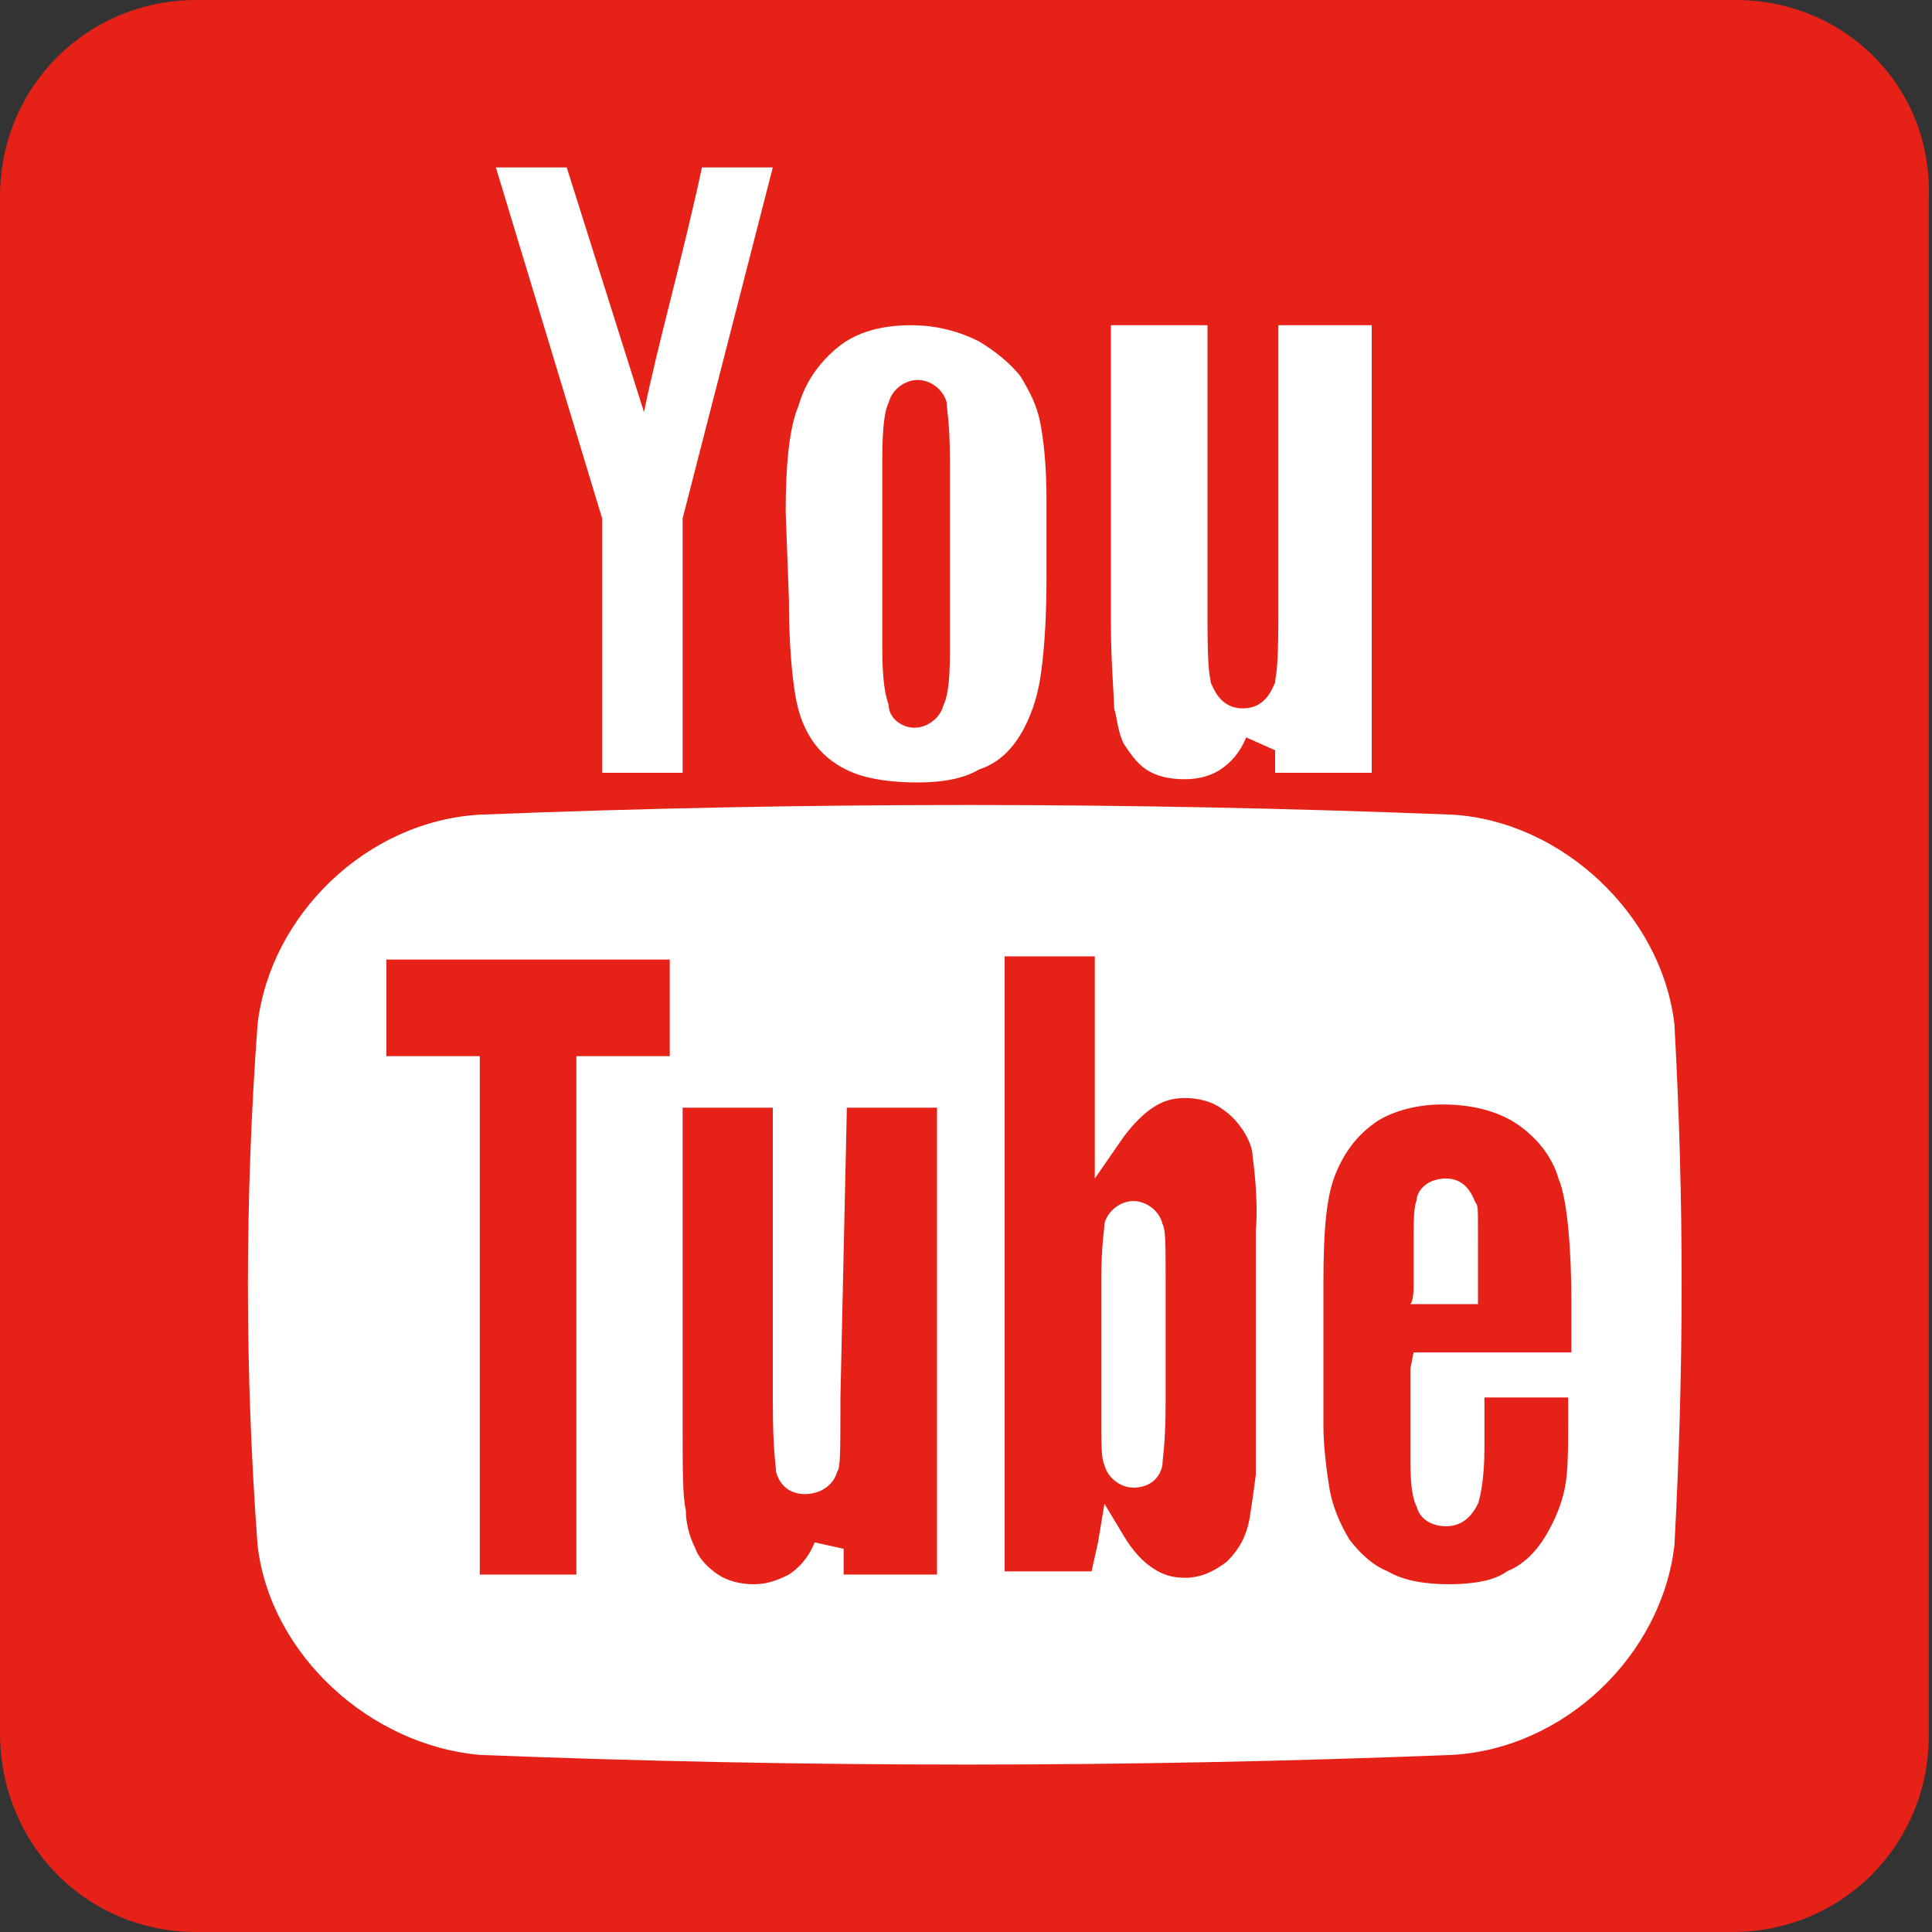 <?xml version="1.0" encoding="utf-8"?>
<!-- Generator: Adobe Illustrator 20.0.0, SVG Export Plug-In . SVG Version: 6.00 Build 0)  -->
<svg version="1.1" id="Capa_1" xmlns="http://www.w3.org/2000/svg" xmlns:xlink="http://www.w3.org/1999/xlink" x="0px" y="0px"
	 viewBox="0 0 60 60" style="enable-background:new 0 0 60 60;" xml:space="preserve">
<rect x="0" y="0" width="60" height="60" fill="#333333" stroke="none"/>
<style type="text/css">
	.st0{fill:#FFFFFF;}
	.st1{fill:#E62117;}
</style>
<rect x="4.4" y="3" class="st0" width="50.9" height="53.2"/>
<g>
	<path class="st1" d="M53.9,0H6.1C2.7,0,0,2.7,0,6.1v47.7C0,57.3,2.7,60,6.1,60h47.7c3.4,0,6.1-2.7,6.1-6.1V6.1
		C60,2.7,57.3,0,53.9,0z M34.6,10.1h2.9v9.2c0,1.8,0.1,1.7,0.1,1.9c0.1,0.2,0.3,0.8,1,0.8c0.7,0,0.9-0.6,1-0.8c0-0.2,0.1-0.2,0.1-2
		v-9.1h2.9V24h-3l0-0.7l-0.9-0.4c-0.2,0.5-0.5,0.8-0.8,1c-0.3,0.2-0.7,0.3-1.1,0.3c-0.5,0-0.9-0.1-1.2-0.3c-0.3-0.2-0.5-0.5-0.7-0.8
		c-0.2-0.4-0.2-0.8-0.3-1.1c0-0.4-0.1-1.4-0.1-2.7V10.1L34.6,10.1z M24.4,15.9c0-1.4,0.1-2.6,0.4-3.3c0.2-0.7,0.6-1.3,1.2-1.8
		c0.6-0.5,1.4-0.7,2.3-0.7c0.8,0,1.5,0.2,2.1,0.5c0.5,0.3,1,0.7,1.3,1.1c0.3,0.5,0.5,0.9,0.6,1.4c0.1,0.5,0.2,1.3,0.2,2.4V18
		c0,1.4-0.1,2.5-0.2,3.1c-0.1,0.6-0.3,1.2-0.6,1.7c-0.3,0.5-0.7,0.9-1.3,1.1c-0.5,0.3-1.2,0.4-1.9,0.4c-0.8,0-1.5-0.1-2-0.3
		c-0.5-0.2-0.9-0.5-1.2-0.9c-0.3-0.4-0.5-0.9-0.6-1.5c-0.1-0.6-0.2-1.6-0.2-3L24.4,15.9z M17.6,5.2l2.4,7.6c0.4-2,1.2-4.8,1.8-7.6
		H24l-2.8,10.9l0,0.1V24h-2.5v-7.8l0-0.1L15.4,5.2H17.6z M52,48c-0.4,3.4-3.4,6.3-6.9,6.5c-10.1,0.4-20.1,0.4-30.2,0
		C11.5,54.2,8.4,51.4,8,48c-0.4-5.4-0.4-10.8,0-16.2c0.4-3.4,3.4-6.3,6.9-6.5c10.1-0.4,20.1-0.4,30.2,0c3.4,0.2,6.5,3.1,6.9,6.5
		C52.3,37.2,52.3,42.5,52,48z M28.4,22.6c0.4,0,0.8-0.3,0.9-0.7c0.1-0.2,0.2-0.6,0.2-1.6v-6c0-1.2-0.1-1.6-0.1-1.8
		c-0.1-0.4-0.5-0.7-0.9-0.7c-0.4,0-0.8,0.3-0.9,0.7c-0.1,0.2-0.2,0.6-0.2,1.8v5.8c0,1.1,0.1,1.5,0.2,1.8
		C27.6,22.3,28,22.6,28.4,22.6z M12,32.8h2.4h0.5v0.5v15.6h3V33.3v-0.5h0.5h2.4v-3H12V32.8z M26.1,43.4c0,1.7,0,2.2-0.1,2.3
		c-0.1,0.4-0.5,0.7-1,0.7c-0.5,0-0.8-0.3-0.9-0.7c0-0.2-0.1-0.6-0.1-2.2v-9.1h-2.8v9.9c0,1.3,0,2.2,0.1,2.6c0,0.4,0.1,0.8,0.3,1.2
		c0.1,0.3,0.4,0.6,0.7,0.8c0.3,0.2,0.7,0.3,1.1,0.3c0.4,0,0.7-0.1,1.1-0.3c0.3-0.2,0.6-0.5,0.8-1l0.9,0.2l0,0.8h2.9V34.4h-2.8
		L26.1,43.4z M38.6,35.1c-0.2-0.3-0.4-0.5-0.7-0.7c-0.3-0.2-0.7-0.3-1.1-0.3c-0.4,0-0.7,0.1-1,0.3c-0.3,0.2-0.6,0.5-0.9,0.9
		l-0.9,1.3v-1.6v-5.3h-2.8v19.1h2.7l0.2-0.9l0.2-1.2l0.6,1c0.3,0.5,0.6,0.8,0.9,1c0.3,0.2,0.6,0.3,1,0.3c0.5,0,0.9-0.2,1.3-0.5
		c0.4-0.4,0.6-0.8,0.7-1.3c0.1-0.6,0.2-1.4,0.2-1.4v-7.6c0,0,0.1-0.8-0.1-2.3C38.9,35.7,38.8,35.4,38.6,35.1z M36.2,43.5
		c0,1.4-0.1,1.8-0.1,2c-0.1,0.5-0.5,0.7-0.9,0.7c-0.4,0-0.8-0.3-0.9-0.7c-0.1-0.2-0.1-0.6-0.1-1.8v-3.8c0-1.3,0.1-1.7,0.1-1.9
		c0.1-0.4,0.5-0.7,0.9-0.7c0.4,0,0.8,0.3,0.9,0.7c0.1,0.2,0.1,0.6,0.1,1.8L36.2,43.5L36.2,43.5L36.2,43.5z M43.9,42h0.5h4.4v-1.6
		c0-1.4-0.1-3.1-0.4-3.8c-0.2-0.7-0.7-1.3-1.3-1.7c-0.6-0.4-1.4-0.6-2.3-0.6c-0.8,0-1.5,0.2-2,0.5c-0.6,0.4-1,0.9-1.3,1.6
		c-0.3,0.7-0.4,1.7-0.4,3.5v4.4c0,0.6,0.1,1.4,0.2,2c0.1,0.5,0.3,1,0.6,1.5c0.3,0.4,0.7,0.8,1.2,1c0.5,0.3,1.2,0.4,1.9,0.4
		c0.7,0,1.4-0.1,1.8-0.4c0.5-0.2,0.9-0.6,1.2-1.1c0.3-0.5,0.5-1,0.6-1.5c0.1-0.5,0.1-1.2,0.1-2.1v-0.7h-2.6V45
		c0,0.8-0.1,1.4-0.2,1.7c-0.2,0.4-0.5,0.7-1,0.7c-0.4,0-0.8-0.2-0.9-0.6c-0.1-0.2-0.2-0.5-0.2-1.5v-2.8L43.9,42L43.9,42L43.9,42z
		 M43.9,40v-1.6c0-1.2,0.1-1,0.1-1.2c0.1-0.4,0.5-0.6,0.9-0.6c0.4,0,0.7,0.2,0.9,0.7c0.1,0.2,0.1,0,0.1,1.1V40v0.5h-0.5h-1.1h-0.5
		C43.9,40.4,43.9,40,43.9,40z"/>
</g>
</svg>
